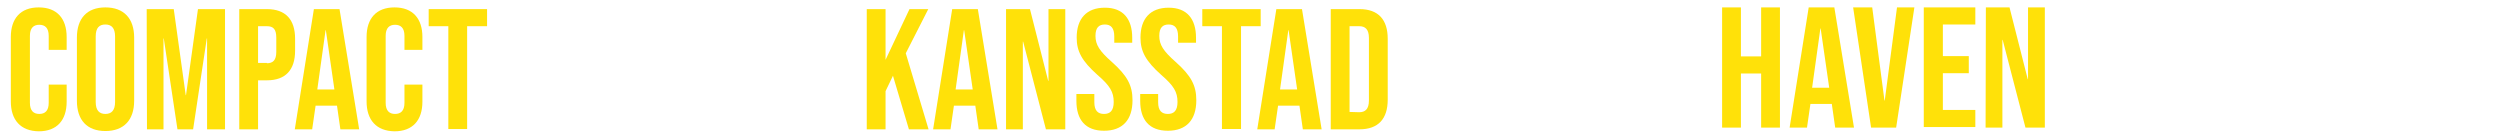 <?xml version="1.0" encoding="UTF-8"?><svg xmlns="http://www.w3.org/2000/svg" xmlns:xlink="http://www.w3.org/1999/xlink" version="1.1" id="Laag_1" x="0px" y="0px" viewBox="0 0 877.7 49.2" style="enable-background:new 0 0 877.7 49.2;" xml:space="preserve" width="100%" height="100%"><style type="text/css"> .st0{fill:#FFE109;} </style><g><path class="st0" d="M3.8,35.6V13c0-6.5,3.4-10.4,9.8-10.4s9.8,3.9,9.8,10.4v4.5h-6.3v-4.9c0-2.8-1.3-3.9-3.3-3.9s-3.3,1.1-3.3,3.9 v23.5c0,2.8,1.3,3.9,3.3,3.9s3.3-1.1,3.3-3.9v-6.4h6.3v6c0,6.5-3.4,10.4-9.8,10.4C7.2,46,3.8,42.1,3.8,35.6z"/><path class="st0" d="M27,35.4V13.2c0-6.7,3.5-10.6,10-10.6s10.1,3.9,10.1,10.6v22.2C47.1,42.1,43.5,46,37,46S27,42.1,27,35.4z M40.4,35.8v-23c0-3-1.3-4.2-3.4-4.2s-3.4,1.1-3.4,4.2v23c0,3,1.3,4.2,3.4,4.2S40.4,38.8,40.4,35.8z"/><path class="st0" d="M51.5,3.2H61l4.2,30.2h0.1l4.2-30.2H79v42.2h-6.3V13.5h-0.1l-4.8,31.9h-5.5l-4.8-31.9h-0.1v31.9h-5.8L51.5,3.2 L51.5,3.2z"/><path class="st0" d="M83.9,3.2h9.8c6.6,0,9.9,3.7,9.9,10.4v4.2c0,6.7-3.3,10.4-9.9,10.4h-3.1v17.2H84V3.2H83.9z M93.7,22.2 c2.1,0,3.3-1,3.3-4v-5c0-3-1.1-4-3.3-4h-3.1v12.9h3.1V22.2z"/><path class="st0" d="M110.2,3.2h9l6.9,42.2h-6.6l-1.2-8.4v0.1h-7.5l-1.2,8.3h-6.1L110.2,3.2z M117.4,31.4l-3-20.8h-0.1l-2.9,20.8 H117.4z"/><path class="st0" d="M128.7,35.6V13c0-6.5,3.4-10.4,9.8-10.4c6.4,0,9.8,3.9,9.8,10.4v4.5H142v-4.9c0-2.8-1.3-3.9-3.3-3.9 s-3.3,1.1-3.3,3.9v23.5c0,2.8,1.3,3.9,3.3,3.9s3.3-1.1,3.3-3.9v-6.4h6.3v6c0,6.5-3.4,10.4-9.8,10.4C132.1,46,128.7,42.1,128.7,35.6 z"/><path class="st0" d="M157.4,9.2h-6.9v-6H171v6h-7v36.1h-6.6V9.2z"/></g><g><path class="st0" d="M304.3,3.2h6.6V21l8.4-17.8h6.6L318,18.7l8,26.7h-6.9l-5.6-18.8l-2.6,5.4v13.4h-6.6V3.2z"/><path class="st0" d="M334.3,3.2h9l6.9,42.2h-6.6l-1.2-8.4v0.1h-7.5l-1.2,8.3h-6.1L334.3,3.2z M341.5,31.4l-3-20.8h-0.1l-2.9,20.8 H341.5z"/><path class="st0" d="M353.3,3.2h8.3l6.4,25.2h0.1V3.2h5.9v42.2h-6.8l-8-30.8h-0.1v30.8h-5.9V3.2H353.3z"/><path class="st0" d="M377.9,35.4V33h6.3v2.9c0,3,1.3,4.1,3.4,4.1s3.4-1.1,3.4-4.2c0-3.5-1.3-5.7-5.7-9.5c-5.5-4.9-7.3-8.3-7.3-13.1 c0-6.6,3.4-10.5,9.9-10.5c6.4,0,9.6,3.9,9.6,10.6V15h-6.3v-2.2c0-3-1.2-4.2-3.3-4.2s-3.3,1.1-3.3,4c0,3.1,1.4,5.3,5.7,9.1 c5.5,4.9,7.3,8.3,7.3,13.5c0,6.9-3.5,10.7-10,10.7S377.9,42.1,377.9,35.4z"/><path class="st0" d="M400.3,35.4V33h6.3v2.9c0,3,1.3,4.1,3.4,4.1s3.4-1.1,3.4-4.2c0-3.5-1.3-5.7-5.7-9.5c-5.5-4.9-7.3-8.3-7.3-13.1 c0-6.6,3.4-10.5,9.9-10.5c6.4,0,9.6,3.9,9.6,10.6V15h-6.3v-2.2c0-3-1.2-4.2-3.3-4.2s-3.3,1.1-3.3,4c0,3.1,1.4,5.3,5.7,9.1 c5.5,4.9,7.3,8.3,7.3,13.5c0,6.9-3.5,10.7-10,10.7S400.3,42.1,400.3,35.4z"/><path class="st0" d="M429,9.2h-6.9v-6h20.5v6h-6.9v36.1H429V9.2z"/><path class="st0" d="M448.1,3.2h9l6.9,42.2h-6.6l-1.2-8.4v0.1h-7.5l-1.2,8.3h-6.1L448.1,3.2z M455.4,31.4l-3-20.8h-0.1l-2.9,20.8 H455.4z"/><path class="st0" d="M467.2,3.2h10.1c6.6,0,9.9,3.7,9.9,10.4V35c0,6.7-3.3,10.4-9.9,10.4h-10.1V3.2z M477.2,39.4 c2.1,0,3.4-1.1,3.4-4.1v-22c0-3-1.3-4.1-3.4-4.1h-3.4v30.1L477.2,39.4L477.2,39.4z"/></g><g><path class="st0" d="M604.6,2.6h6.6v17.2h7.1V2.6h6.6v42.2h-6.6v-19h-7.1v19h-6.6V2.6z"/><path class="st0" d="M635,2.6h9l6.9,42.2h-6.6l-1.2-8.4v0.1h-7.5l-1.2,8.3h-6.1L635,2.6z M642.2,30.8l-3-20.8h-0.1l-2.9,20.8H642.2 z"/><path class="st0" d="M650.6,2.6h6.7l4.3,32.7h0.1L666,2.6h6.1l-6.4,42.2h-8.8L650.6,2.6z"/><path class="st0" d="M675.4,2.6h18.1v6h-11.4v11.1h9.1v6h-9.1v12.9h11.4v6h-18.1V2.6z"/><path class="st0" d="M697.2,2.6h8.3l6.4,25.2h0.1V2.6h5.9v42.2h-6.8l-8-30.8H703v30.8h-5.9L697.2,2.6L697.2,2.6z"/></g></svg>